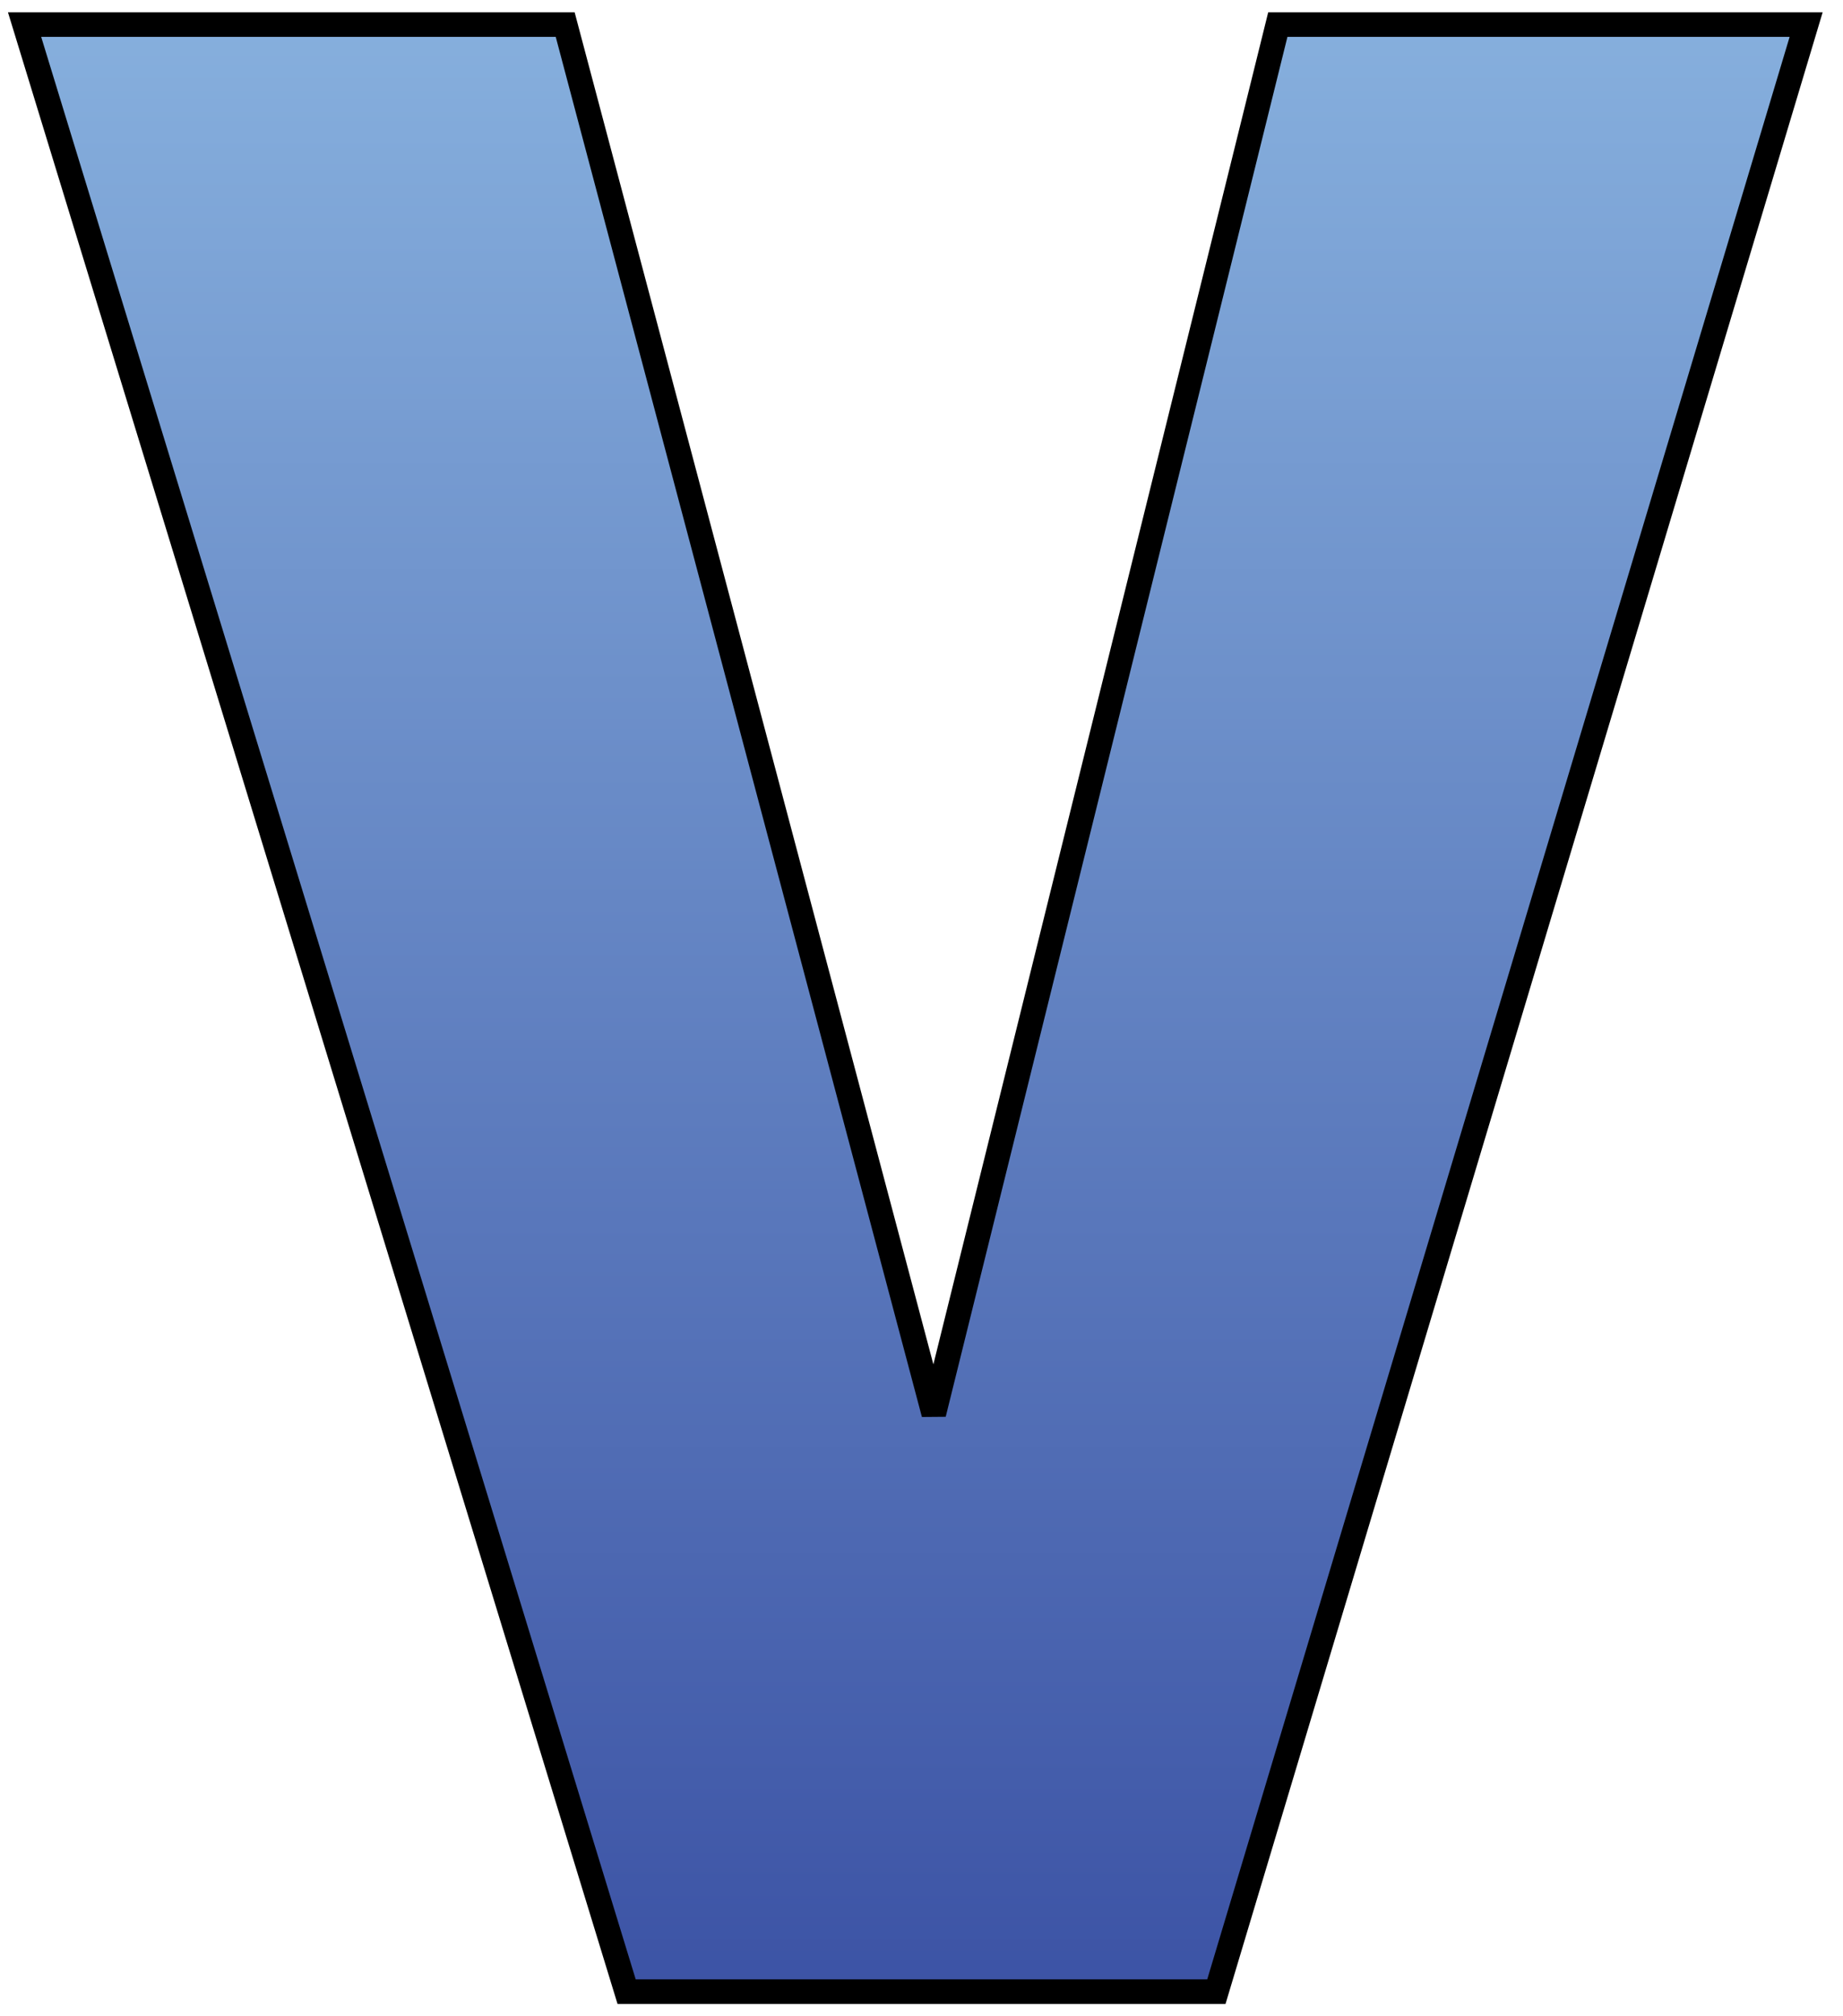 <svg width="75" height="82" viewBox="0 0 75 82" fill="none" xmlns="http://www.w3.org/2000/svg">
    <path d="M25.5 81L1 1H23L38 57.5L52 1H73.5L49.5 81H25.5Z" fill="url(#paint0_linear_18_75)"
        stroke="black" />
    <defs>
        <linearGradient id="paint0_linear_18_75" x1="37.25" y1="1" x2="37.25" y2="81"
            gradientUnits="userSpaceOnUse">
            <stop stop-color="#86AFDD" />
            <stop offset="1" stop-color="#3C53A5" />
        </linearGradient>
    </defs>
</svg>